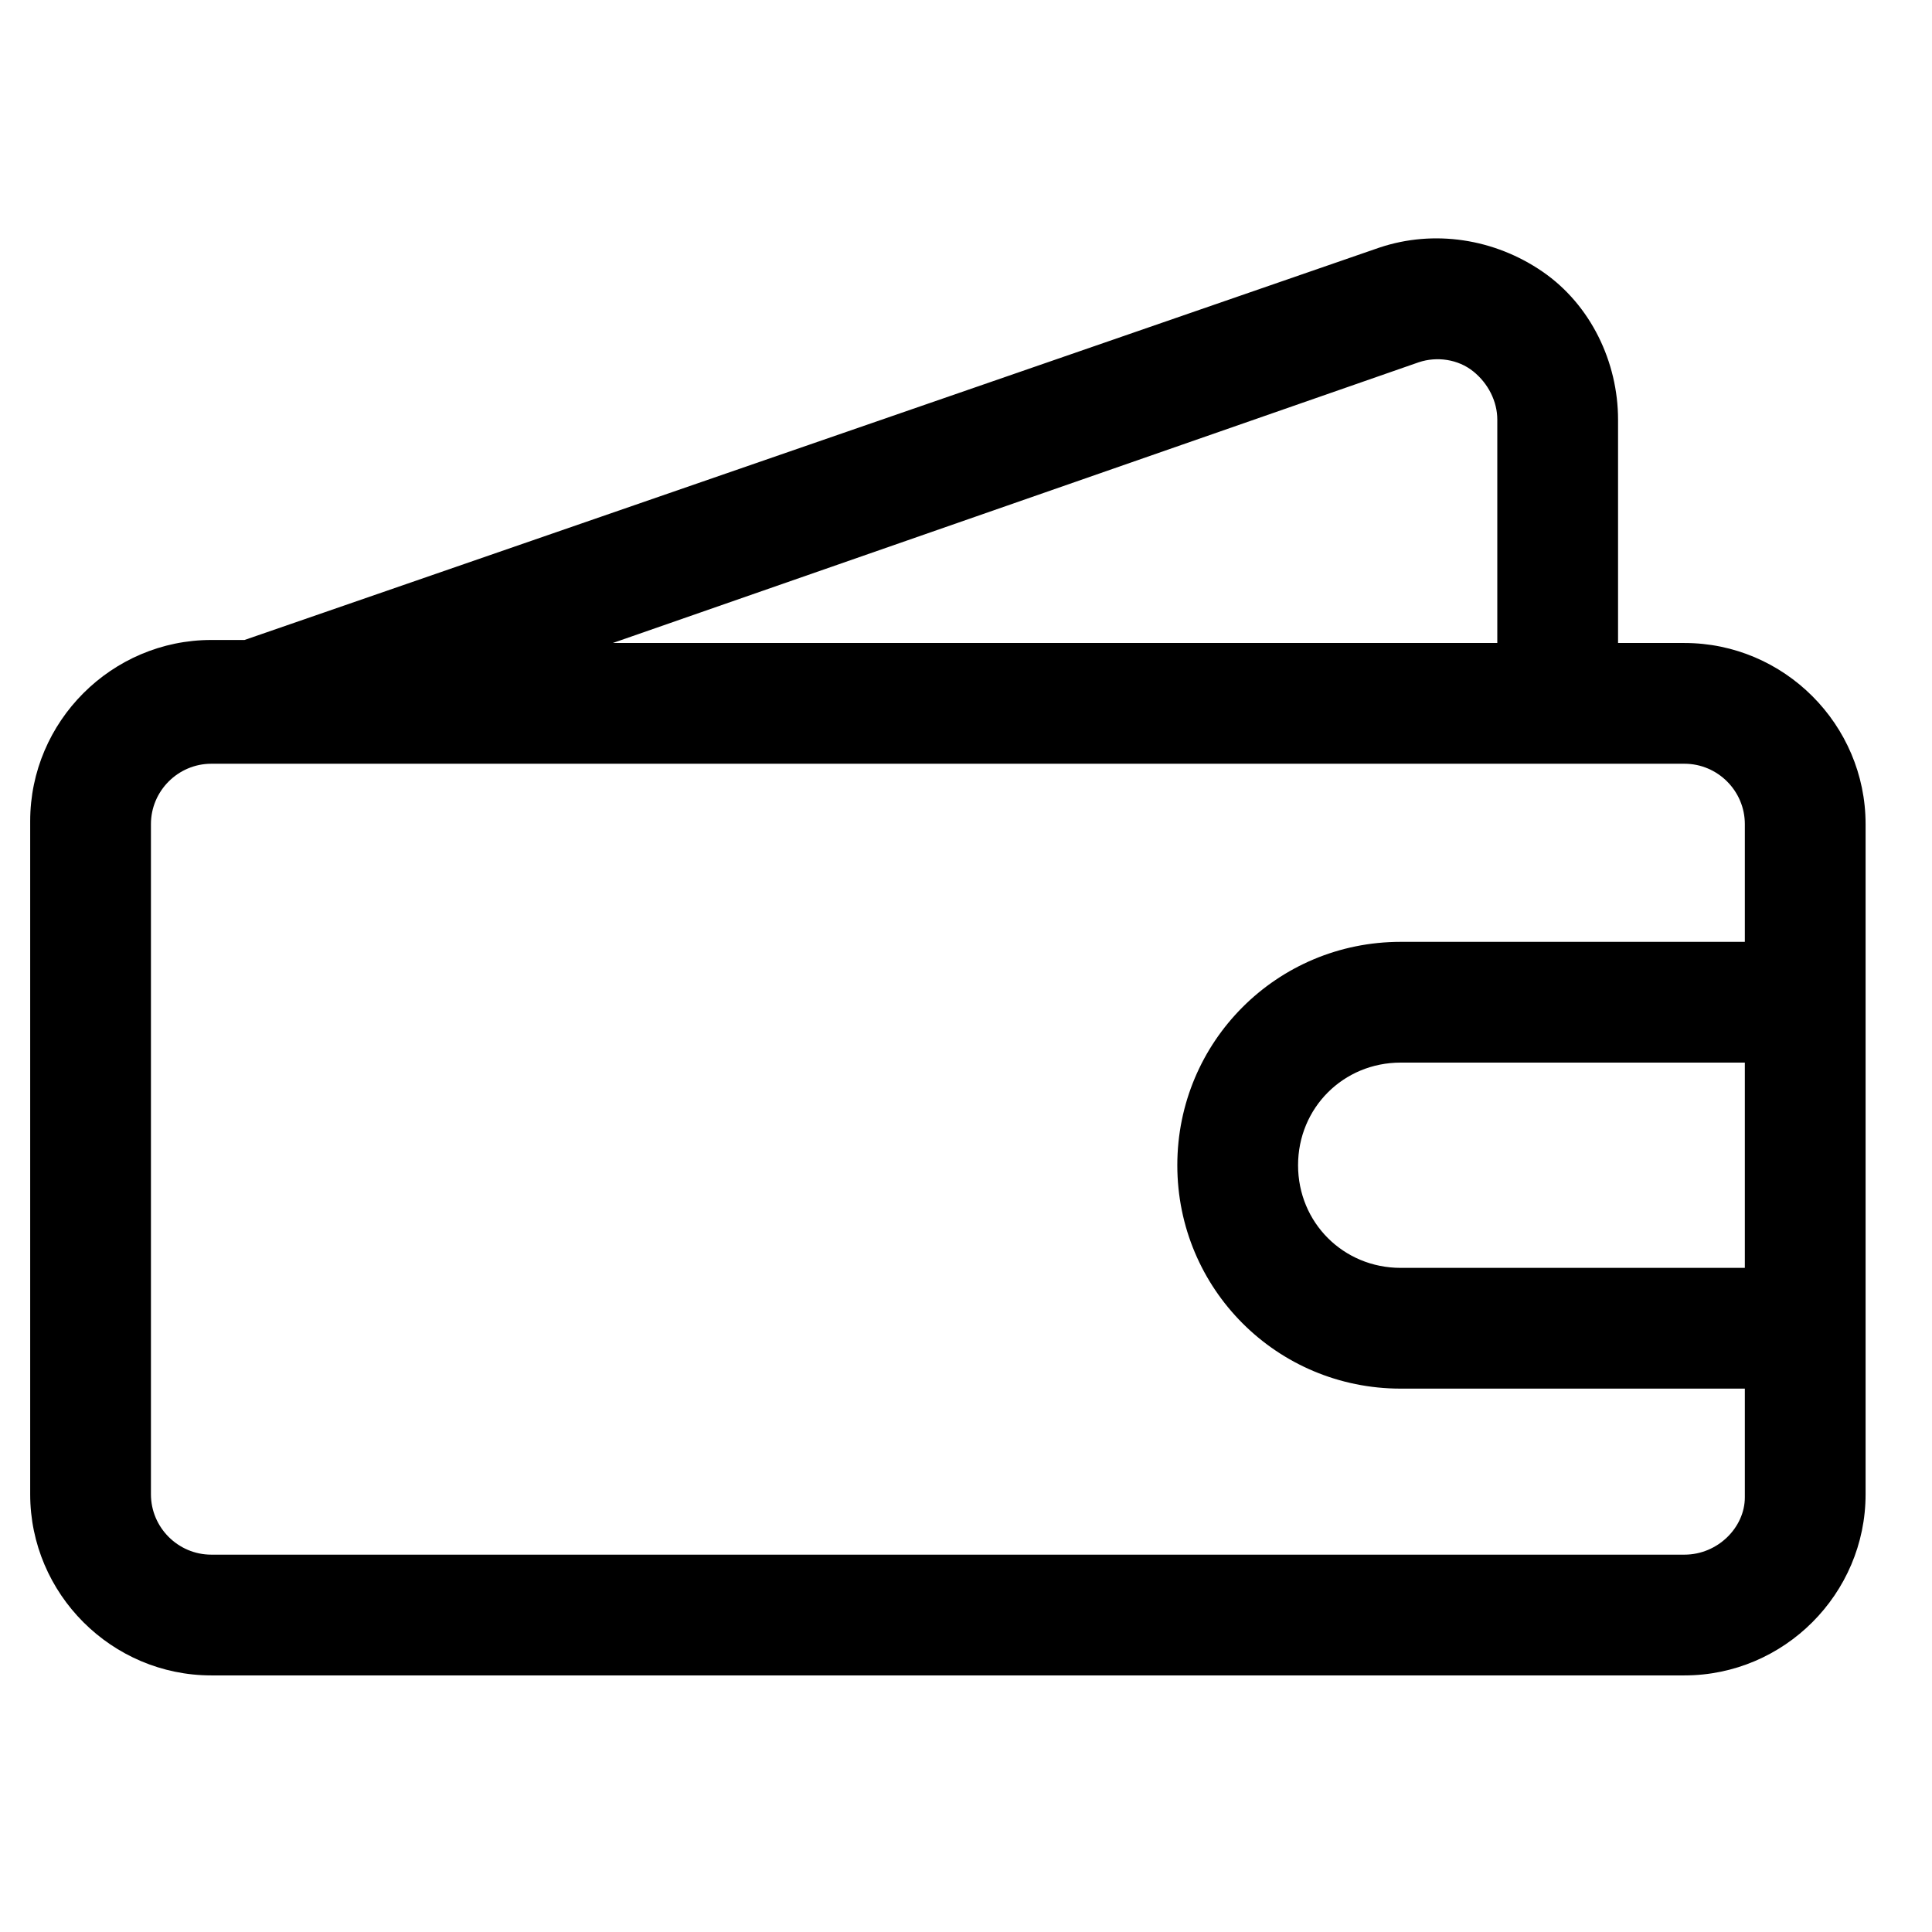 <?xml version="1.0" encoding="utf-8"?>
<!-- Generator: Adobe Illustrator 25.2.1, SVG Export Plug-In . SVG Version: 6.00 Build 0)  -->
<svg version="1.1" id="lni_lni-wallet" xmlns="http://www.w3.org/2000/svg" xmlns:xlink="http://www.w3.org/1999/xlink" x="0px"
	 y="0px" viewBox="0 0 64 64" style="enable-background:new 0 0 64 64;" xml:space="preserve">
<path d="M55.8,21.3h-2.2v-7.4c0-1.9-0.9-3.8-2.5-4.9c-1.6-1.1-3.6-1.4-5.4-0.8l-37.6,13H7c-3.3,0-6,2.7-6,6v22.3c0,3.3,2.7,6,6,6
	h48.8c3.3,0,6-2.7,6-6V27.3C61.8,24,59.1,21.3,55.8,21.3z M47,12c0.6-0.2,1.3-0.1,1.8,0.3c0.5,0.4,0.8,1,0.8,1.6v7.4H20.3L47,12z
	 M55.8,51.5H7c-1.1,0-2-0.9-2-2V27.3c0-1.1,0.9-2,2-2h48.8c1.1,0,2,0.9,2,2v3.9H46.4c-4.1,0-7.4,3.3-7.4,7.4s3.3,7.4,7.4,7.4h11.4
	v3.6C57.8,50.6,56.9,51.5,55.8,51.5z M57.8,35.2v6.8H46.4c-1.9,0-3.4-1.5-3.4-3.4c0-1.9,1.5-3.4,3.4-3.4H57.8z"/>
</svg>
